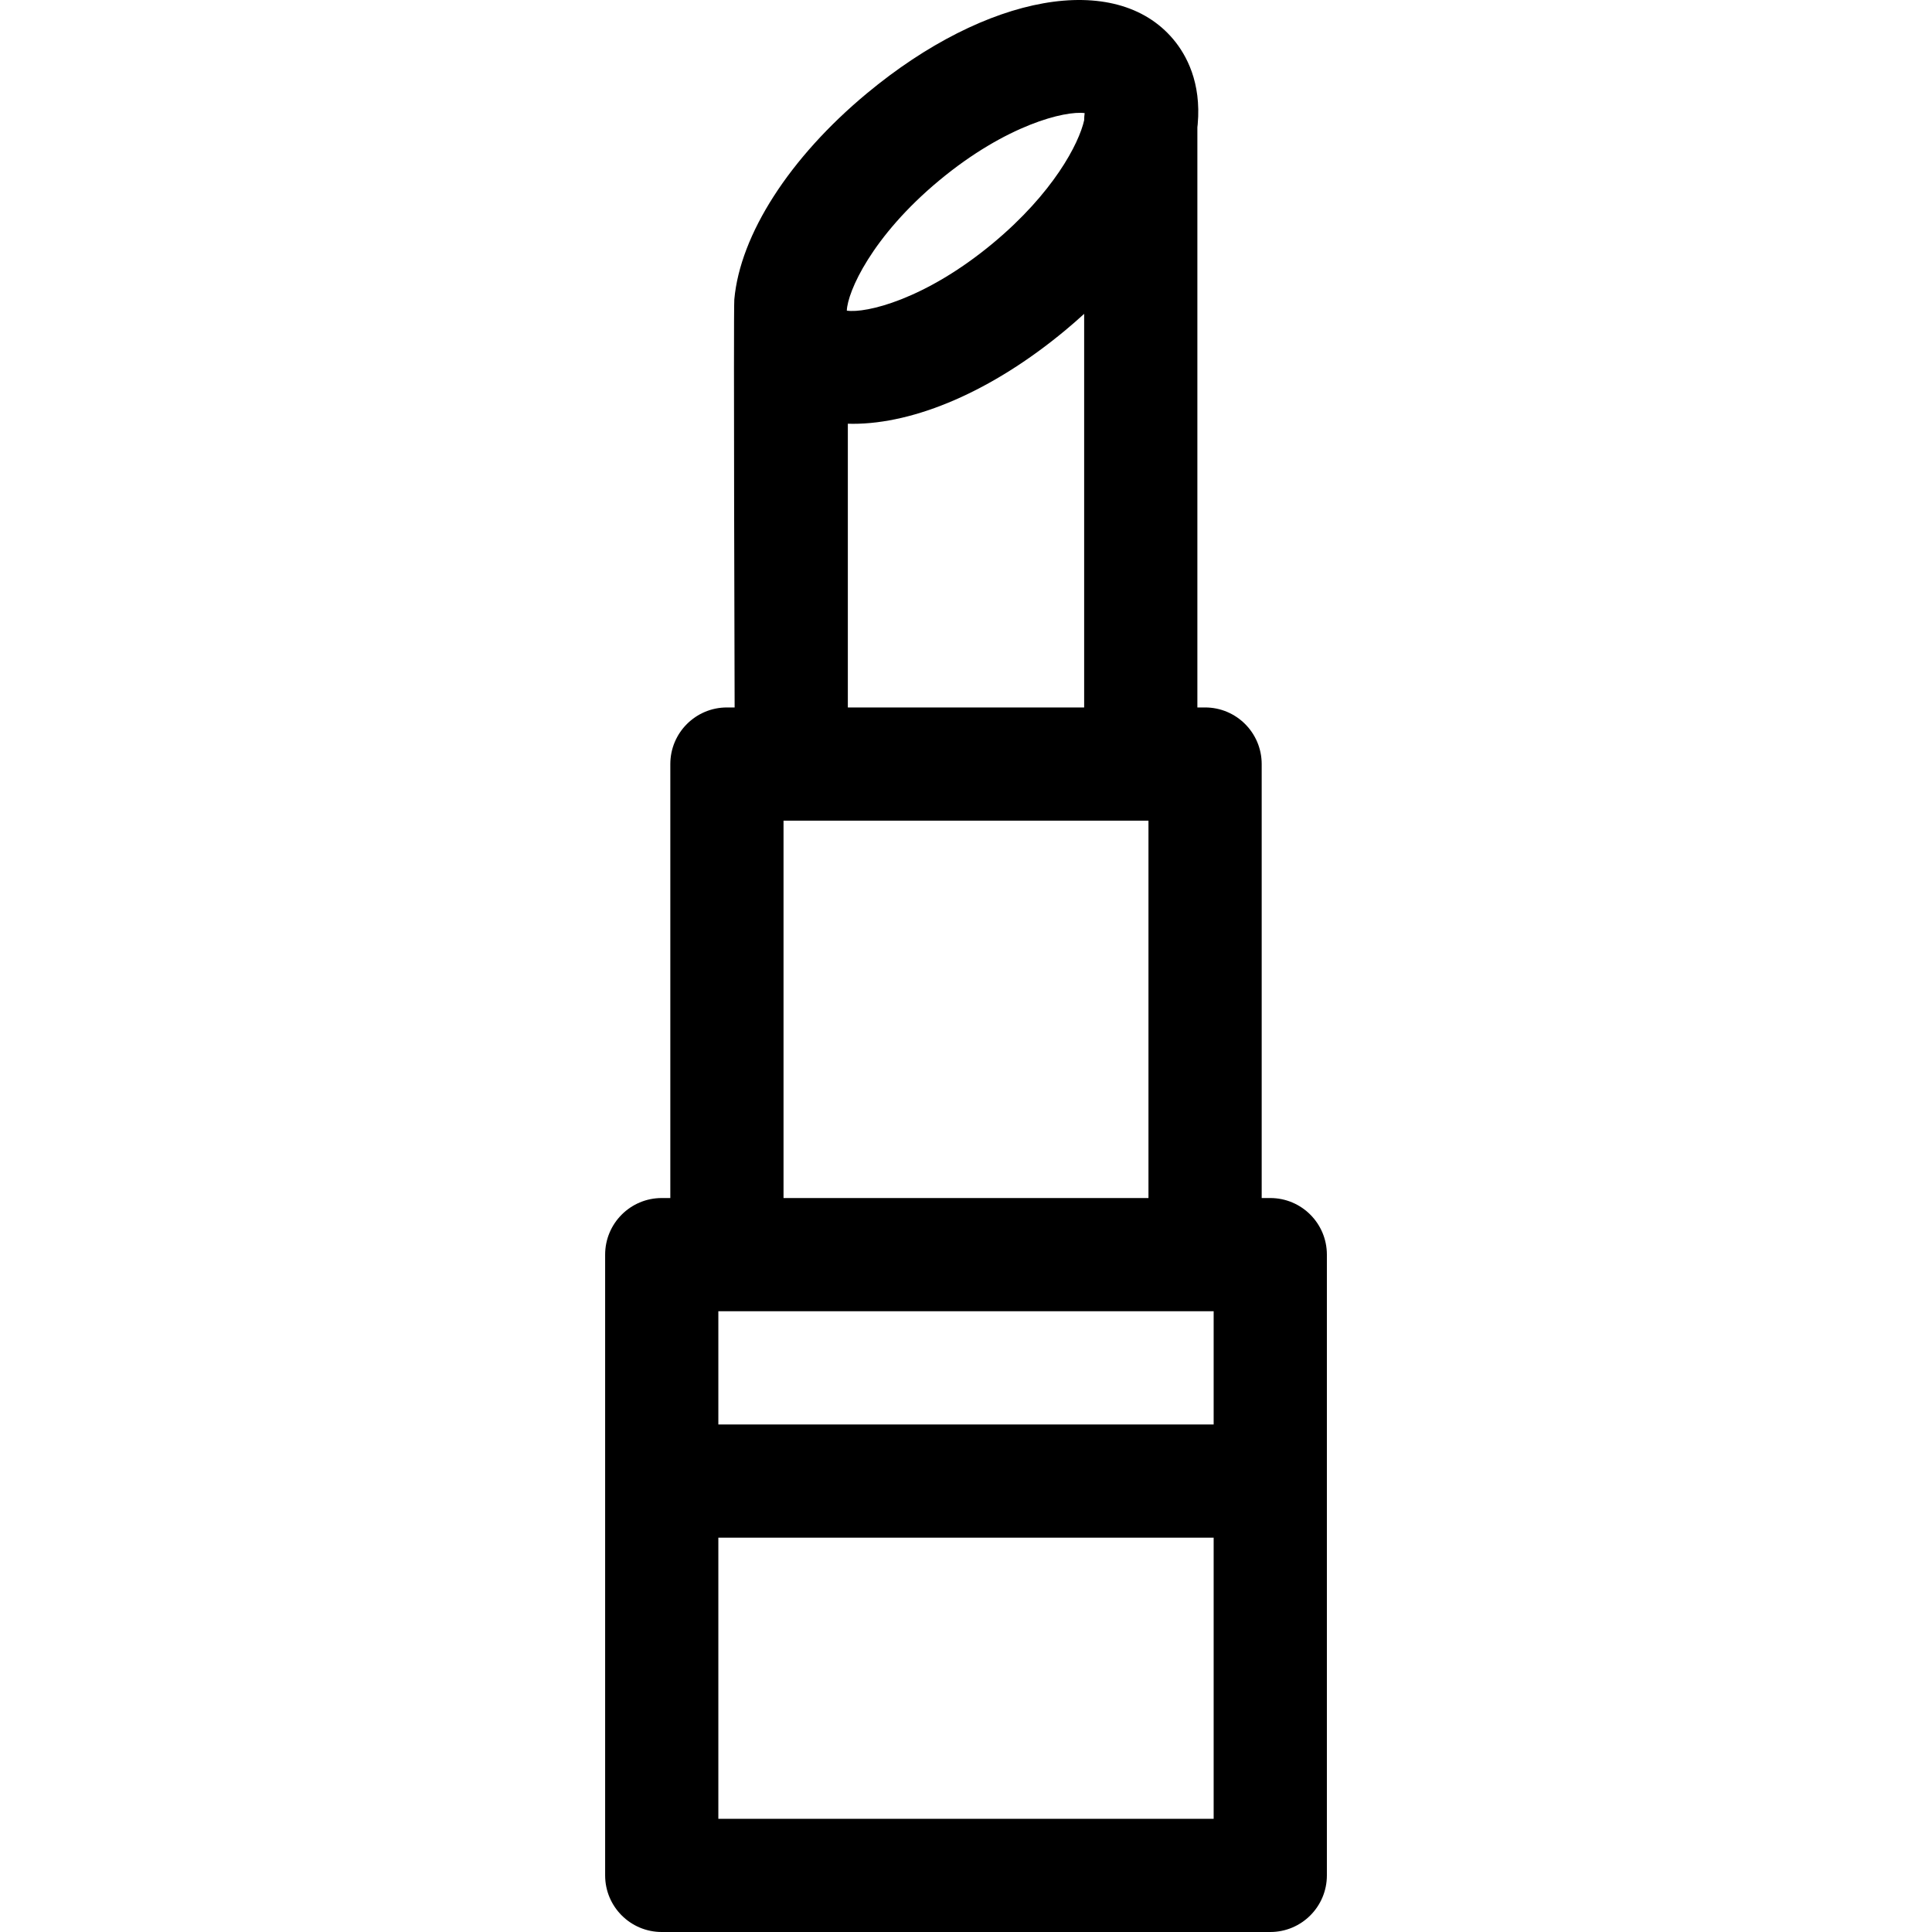 <svg id="Capa_1" enable-background="new 0 0 511.945 511.945" height="512" viewBox="0 0 511.945 511.945" width="512" xmlns="http://www.w3.org/2000/svg"><g><path d="m336.597 317.456h-2.272v-114.995c0-8.284-6.716-15-15-15h-2.042v-153.739c.029-.262.063-.525.086-.786.987-11.092-2.984-18.384-6.49-22.548 0 0 0 0-.001-.001-15.247-18.108-49.4-12.059-81.204 14.38-20.446 16.994-33.565 37.405-35.096 54.598-.24 2.698.086 108.096.086 108.096h-2.042c-8.284 0-15 6.716-15 15v114.995h-2.272c-8.284 0-15 6.716-15 15v164.489c0 8.284 6.716 15 15 15h161.248c8.284 0 15-6.716 15-15v-164.489c-.001-8.284-6.717-15-15.001-15zm-146.248 30h131.248v30h-131.248zm58.501-299.618c17.854-14.841 33.422-18.536 38.565-17.867-.078.621-.132 1.249-.132 1.891v.001c-1.384 6.198-8.201 19.313-24.187 32.6-18.012 14.972-33.704 18.611-38.705 17.85.189-5.019 6.614-19.643 24.459-34.475zm-24.187 64.436c.44.013.879.028 1.325.028 16.373 0 36.771-8.546 56.284-24.768 1.724-1.433 3.392-2.893 5.01-4.371v104.297h-62.619zm-17.042 105.187h96.703v99.995h-96.703zm-17.272 264.484v-74.489h131.248v74.489z"/></g></svg>